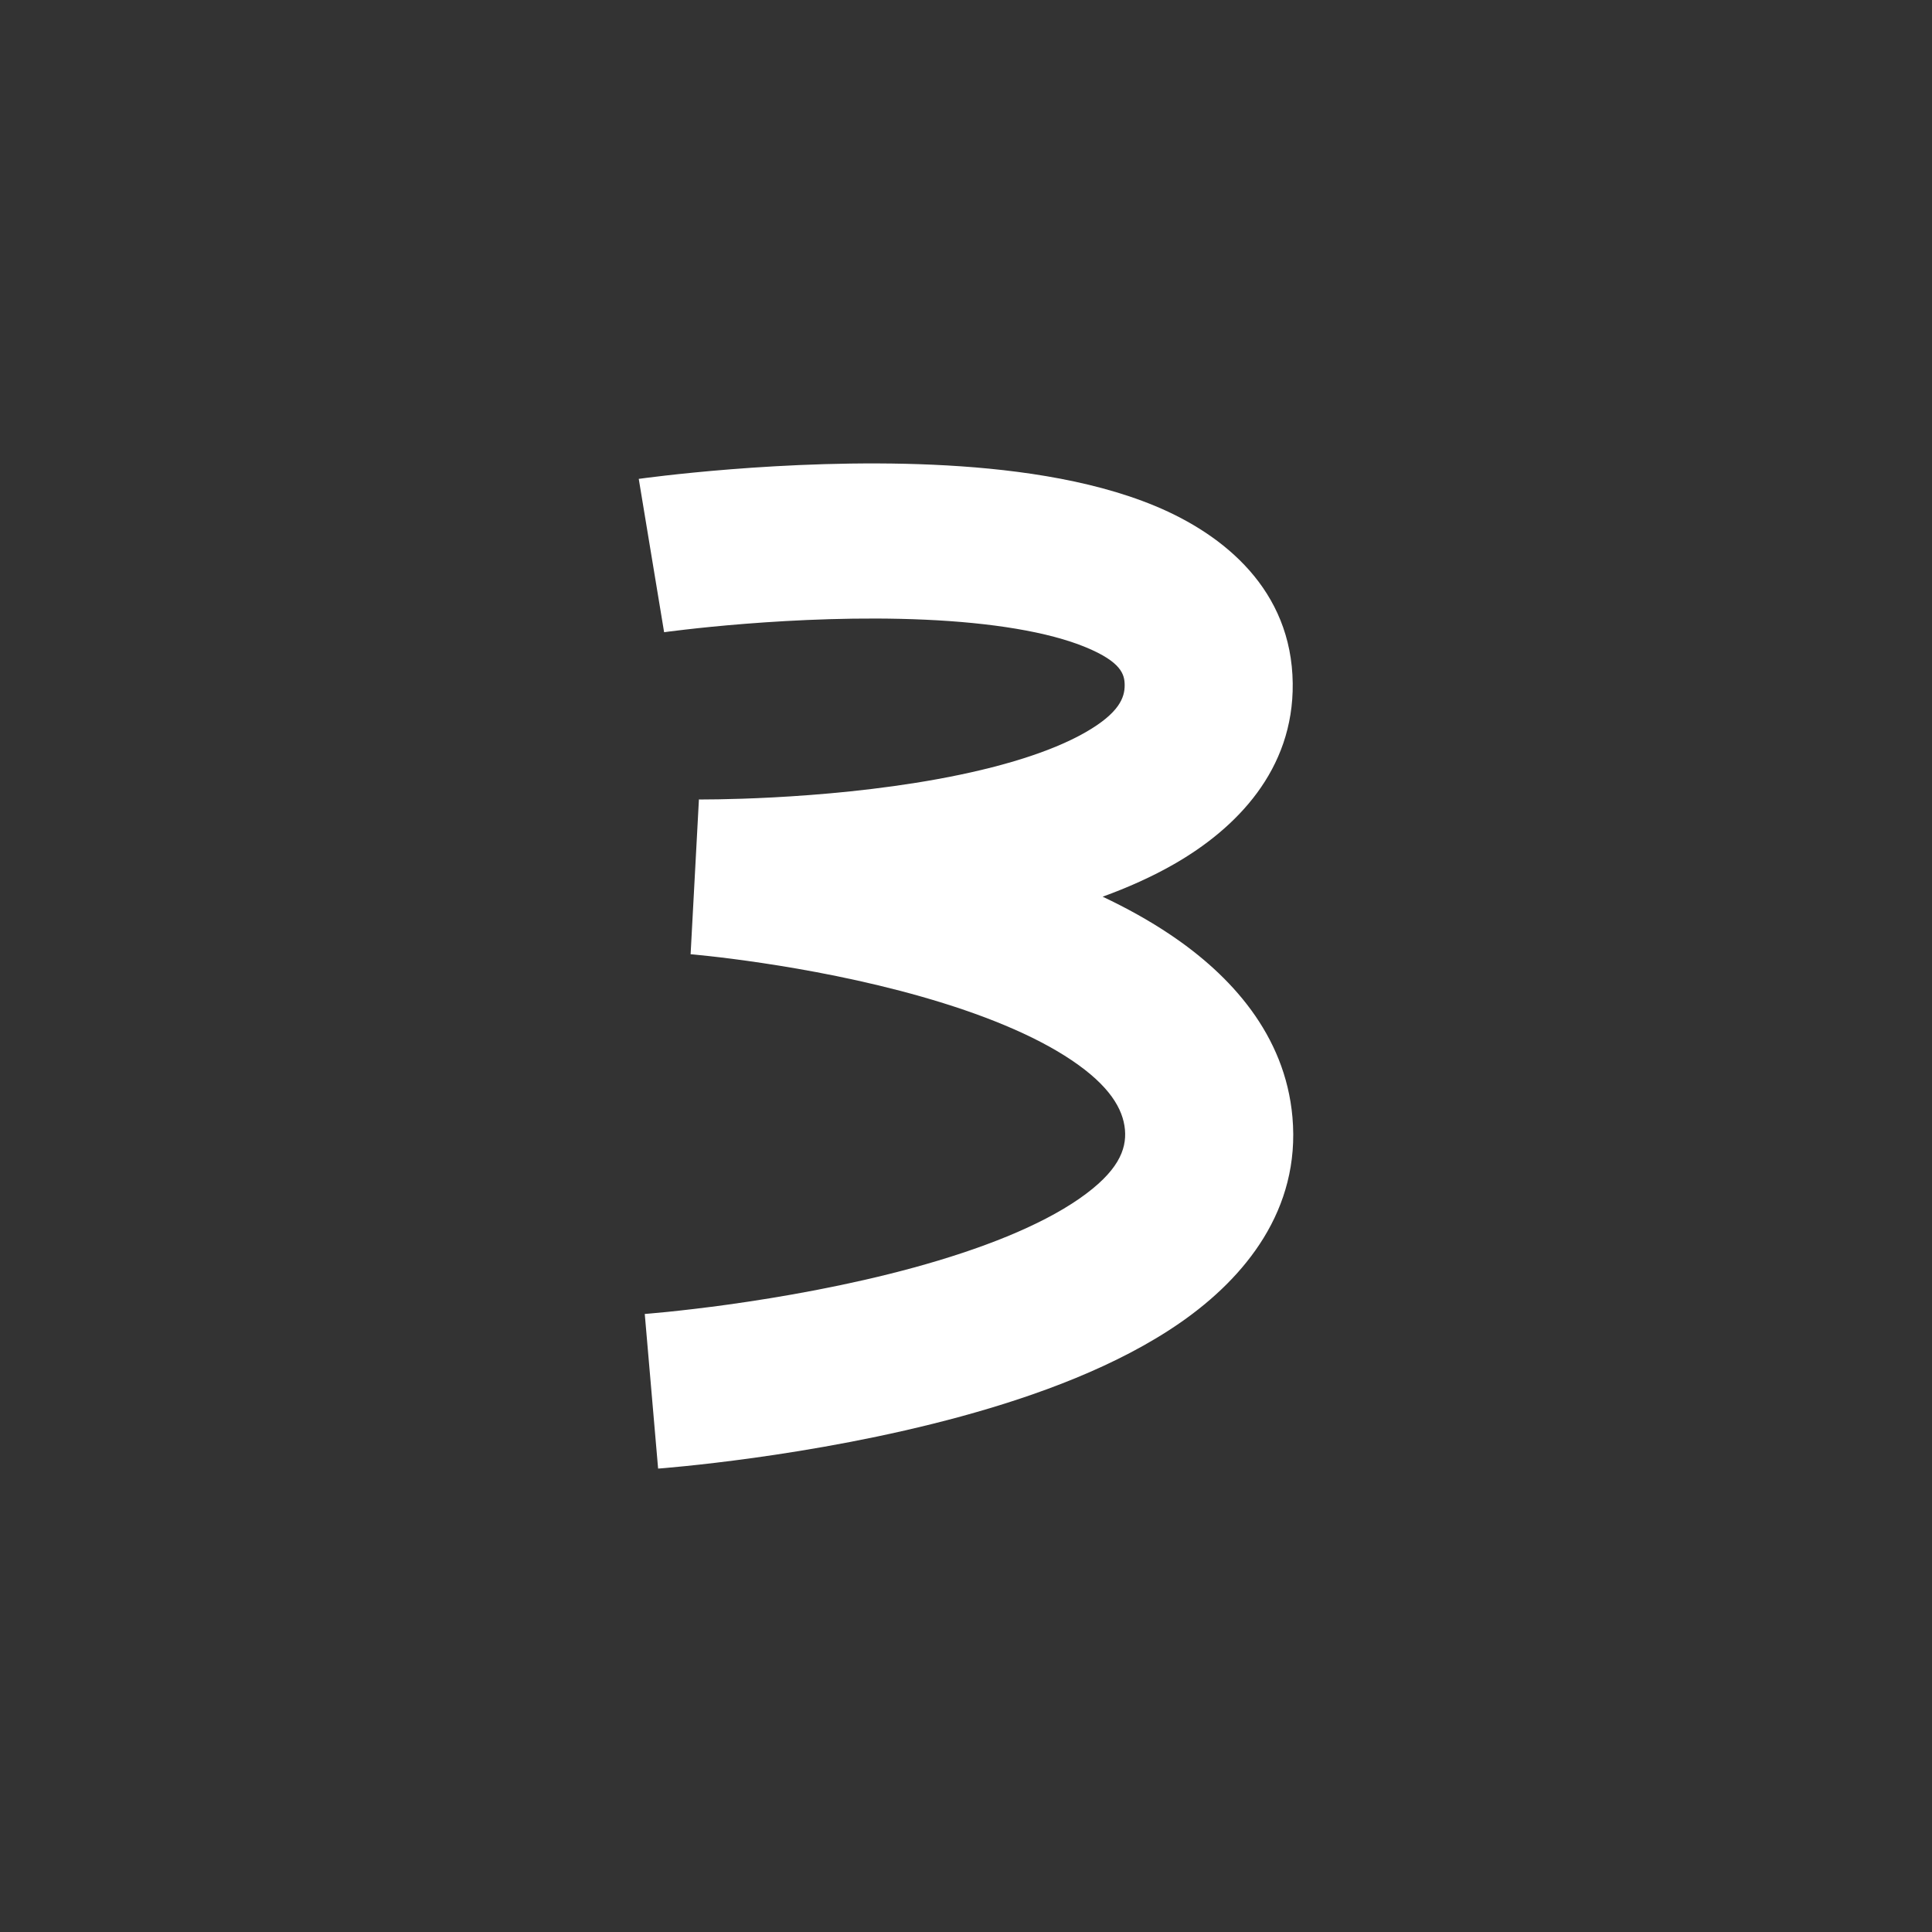 <svg width="55" height="55" viewBox="0 0 55 55" fill="none" xmlns="http://www.w3.org/2000/svg">
<rect x="0" y="0" width="55" height="55" fill="#333333" stroke="none"/>
<path fill-rule="evenodd" clip-rule="evenodd" d="M18.906 17.998C18.907 17.998 18.907 17.998 18.545 15.815C18.183 13.633 18.183 13.633 18.184 13.633L18.189 13.632L18.201 13.63L18.243 13.625C18.278 13.62 18.328 13.613 18.391 13.605C18.518 13.589 18.7 13.566 18.929 13.54C19.386 13.488 20.034 13.42 20.809 13.359C22.351 13.237 24.443 13.135 26.568 13.23C28.642 13.324 30.981 13.614 32.883 14.404C34.859 15.225 36.77 16.802 36.801 19.452C36.83 21.924 35.189 23.587 33.428 24.597C32.795 24.96 32.106 25.267 31.39 25.527C32.068 25.847 32.722 26.208 33.326 26.615C35.027 27.759 36.585 29.45 36.793 31.801C37.027 34.44 35.441 36.373 33.611 37.646C31.813 38.897 29.493 39.74 27.37 40.32C25.209 40.911 23.055 41.28 21.46 41.502C20.658 41.613 19.986 41.689 19.511 41.737C19.273 41.761 19.084 41.778 18.952 41.79C18.886 41.795 18.834 41.8 18.797 41.803L18.753 41.806L18.741 41.807L18.735 41.807C18.734 41.807 18.733 41.807 18.545 39.606C18.356 37.406 18.356 37.406 18.355 37.406L18.36 37.405L18.387 37.403C18.412 37.401 18.453 37.398 18.507 37.393C18.615 37.384 18.779 37.369 18.989 37.348C19.41 37.305 20.018 37.237 20.747 37.136C22.216 36.931 24.135 36.599 26.011 36.086C27.925 35.563 29.607 34.902 30.731 34.12C31.822 33.361 32.076 32.735 32.025 32.161C31.972 31.565 31.582 30.905 30.507 30.182C29.425 29.454 27.907 28.849 26.236 28.373C24.592 27.904 22.94 27.6 21.684 27.413C21.06 27.32 20.544 27.257 20.188 27.218C20.01 27.198 19.873 27.185 19.782 27.176C19.737 27.172 19.704 27.169 19.683 27.167L19.66 27.165L19.659 27.165C19.66 27.165 19.66 27.165 19.661 27.149L19.896 22.773C19.897 22.758 19.897 22.758 19.896 22.758L19.897 22.758L19.9 22.758L19.923 22.759C19.945 22.759 19.98 22.759 20.028 22.759C20.123 22.759 20.267 22.758 20.453 22.755C20.826 22.749 21.364 22.734 22.012 22.7C23.317 22.631 25.023 22.484 26.699 22.178C28.415 21.865 29.904 21.419 30.902 20.847C31.861 20.297 32.021 19.858 32.017 19.499C32.014 19.202 31.925 18.848 30.919 18.43C29.84 17.982 28.218 17.726 26.334 17.641C24.502 17.558 22.641 17.646 21.218 17.758C20.512 17.814 19.925 17.875 19.519 17.922C19.315 17.945 19.158 17.965 19.053 17.978C19.001 17.985 18.962 17.99 18.937 17.994L18.911 17.997L18.906 17.998Z" fill="white"></path>
</svg>
